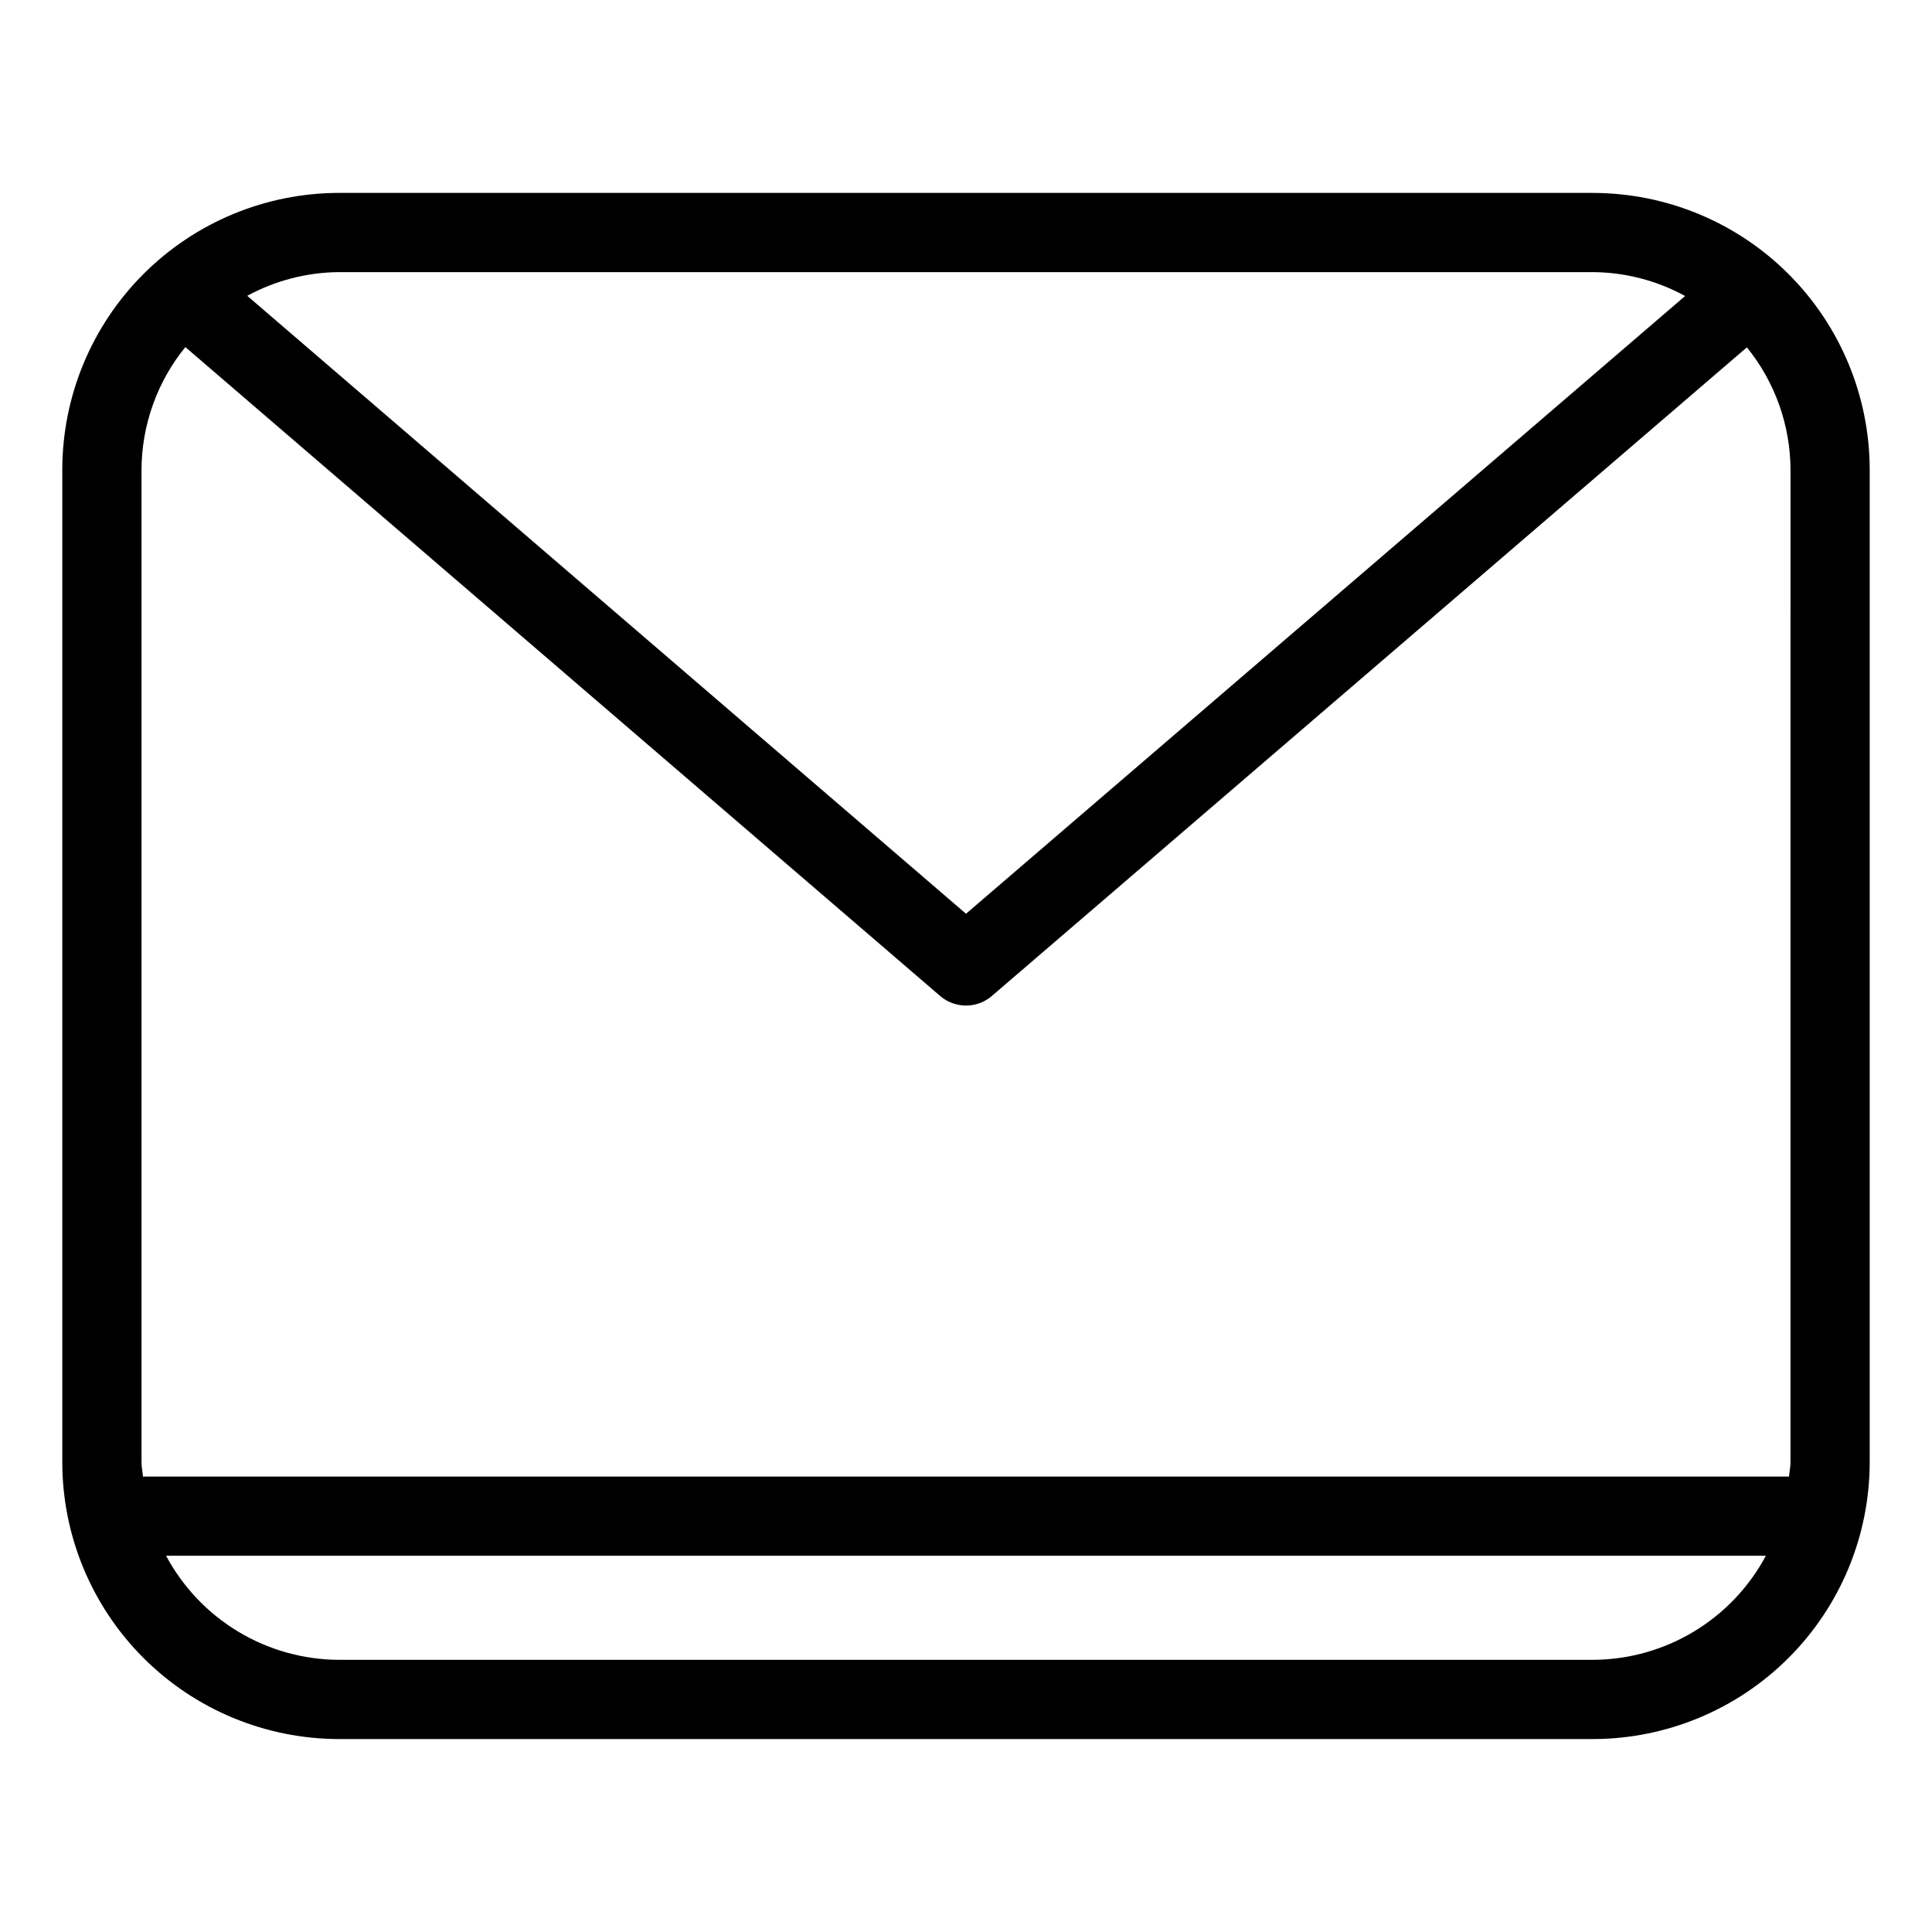 <?xml version="1.0" encoding="UTF-8"?>
<!-- Uploaded to: ICON Repo, www.svgrepo.com, Generator: ICON Repo Mixer Tools -->
<svg fill="#000000" width="800px" height="800px" version="1.1" viewBox="144 144 512 512" xmlns="http://www.w3.org/2000/svg">
 <path d="m566.15 195.12h-332.31c-19.441 0.023-38.082 7.758-51.828 21.504-13.75 13.75-21.48 32.391-21.504 51.832v263.08c0.023 19.441 7.754 38.082 21.504 51.828 13.746 13.75 32.387 21.48 51.828 21.504h332.31c19.441-0.023 38.082-7.754 51.832-21.504 13.75-13.746 21.484-32.387 21.508-51.832v-263.07c-0.023-19.445-7.758-38.086-21.508-51.832s-32.391-21.48-51.832-21.504zm0 20.992c8.539 0.062 16.93 2.234 24.422 6.332l-190.57 163.71-190.48-163.76c7.469-4.062 15.824-6.219 24.328-6.281zm0 367.76h-332.31c-9.414-0.035-18.648-2.617-26.715-7.473s-14.672-11.805-19.109-20.109h423.96c-4.441 8.305-11.043 15.254-19.113 20.109-8.07 4.856-17.301 7.438-26.719 7.473zm52.348-52.34c0 1.289-0.289 2.5-0.383 3.766h-436.23c-0.094-1.266-0.383-2.477-0.383-3.766v-263.08c0.051-11.836 4.152-23.293 11.617-32.473l200.04 171.97c3.934 3.383 9.75 3.383 13.684 0l200.1-171.9c7.434 9.168 11.512 20.602 11.562 32.406z"/>
</svg>